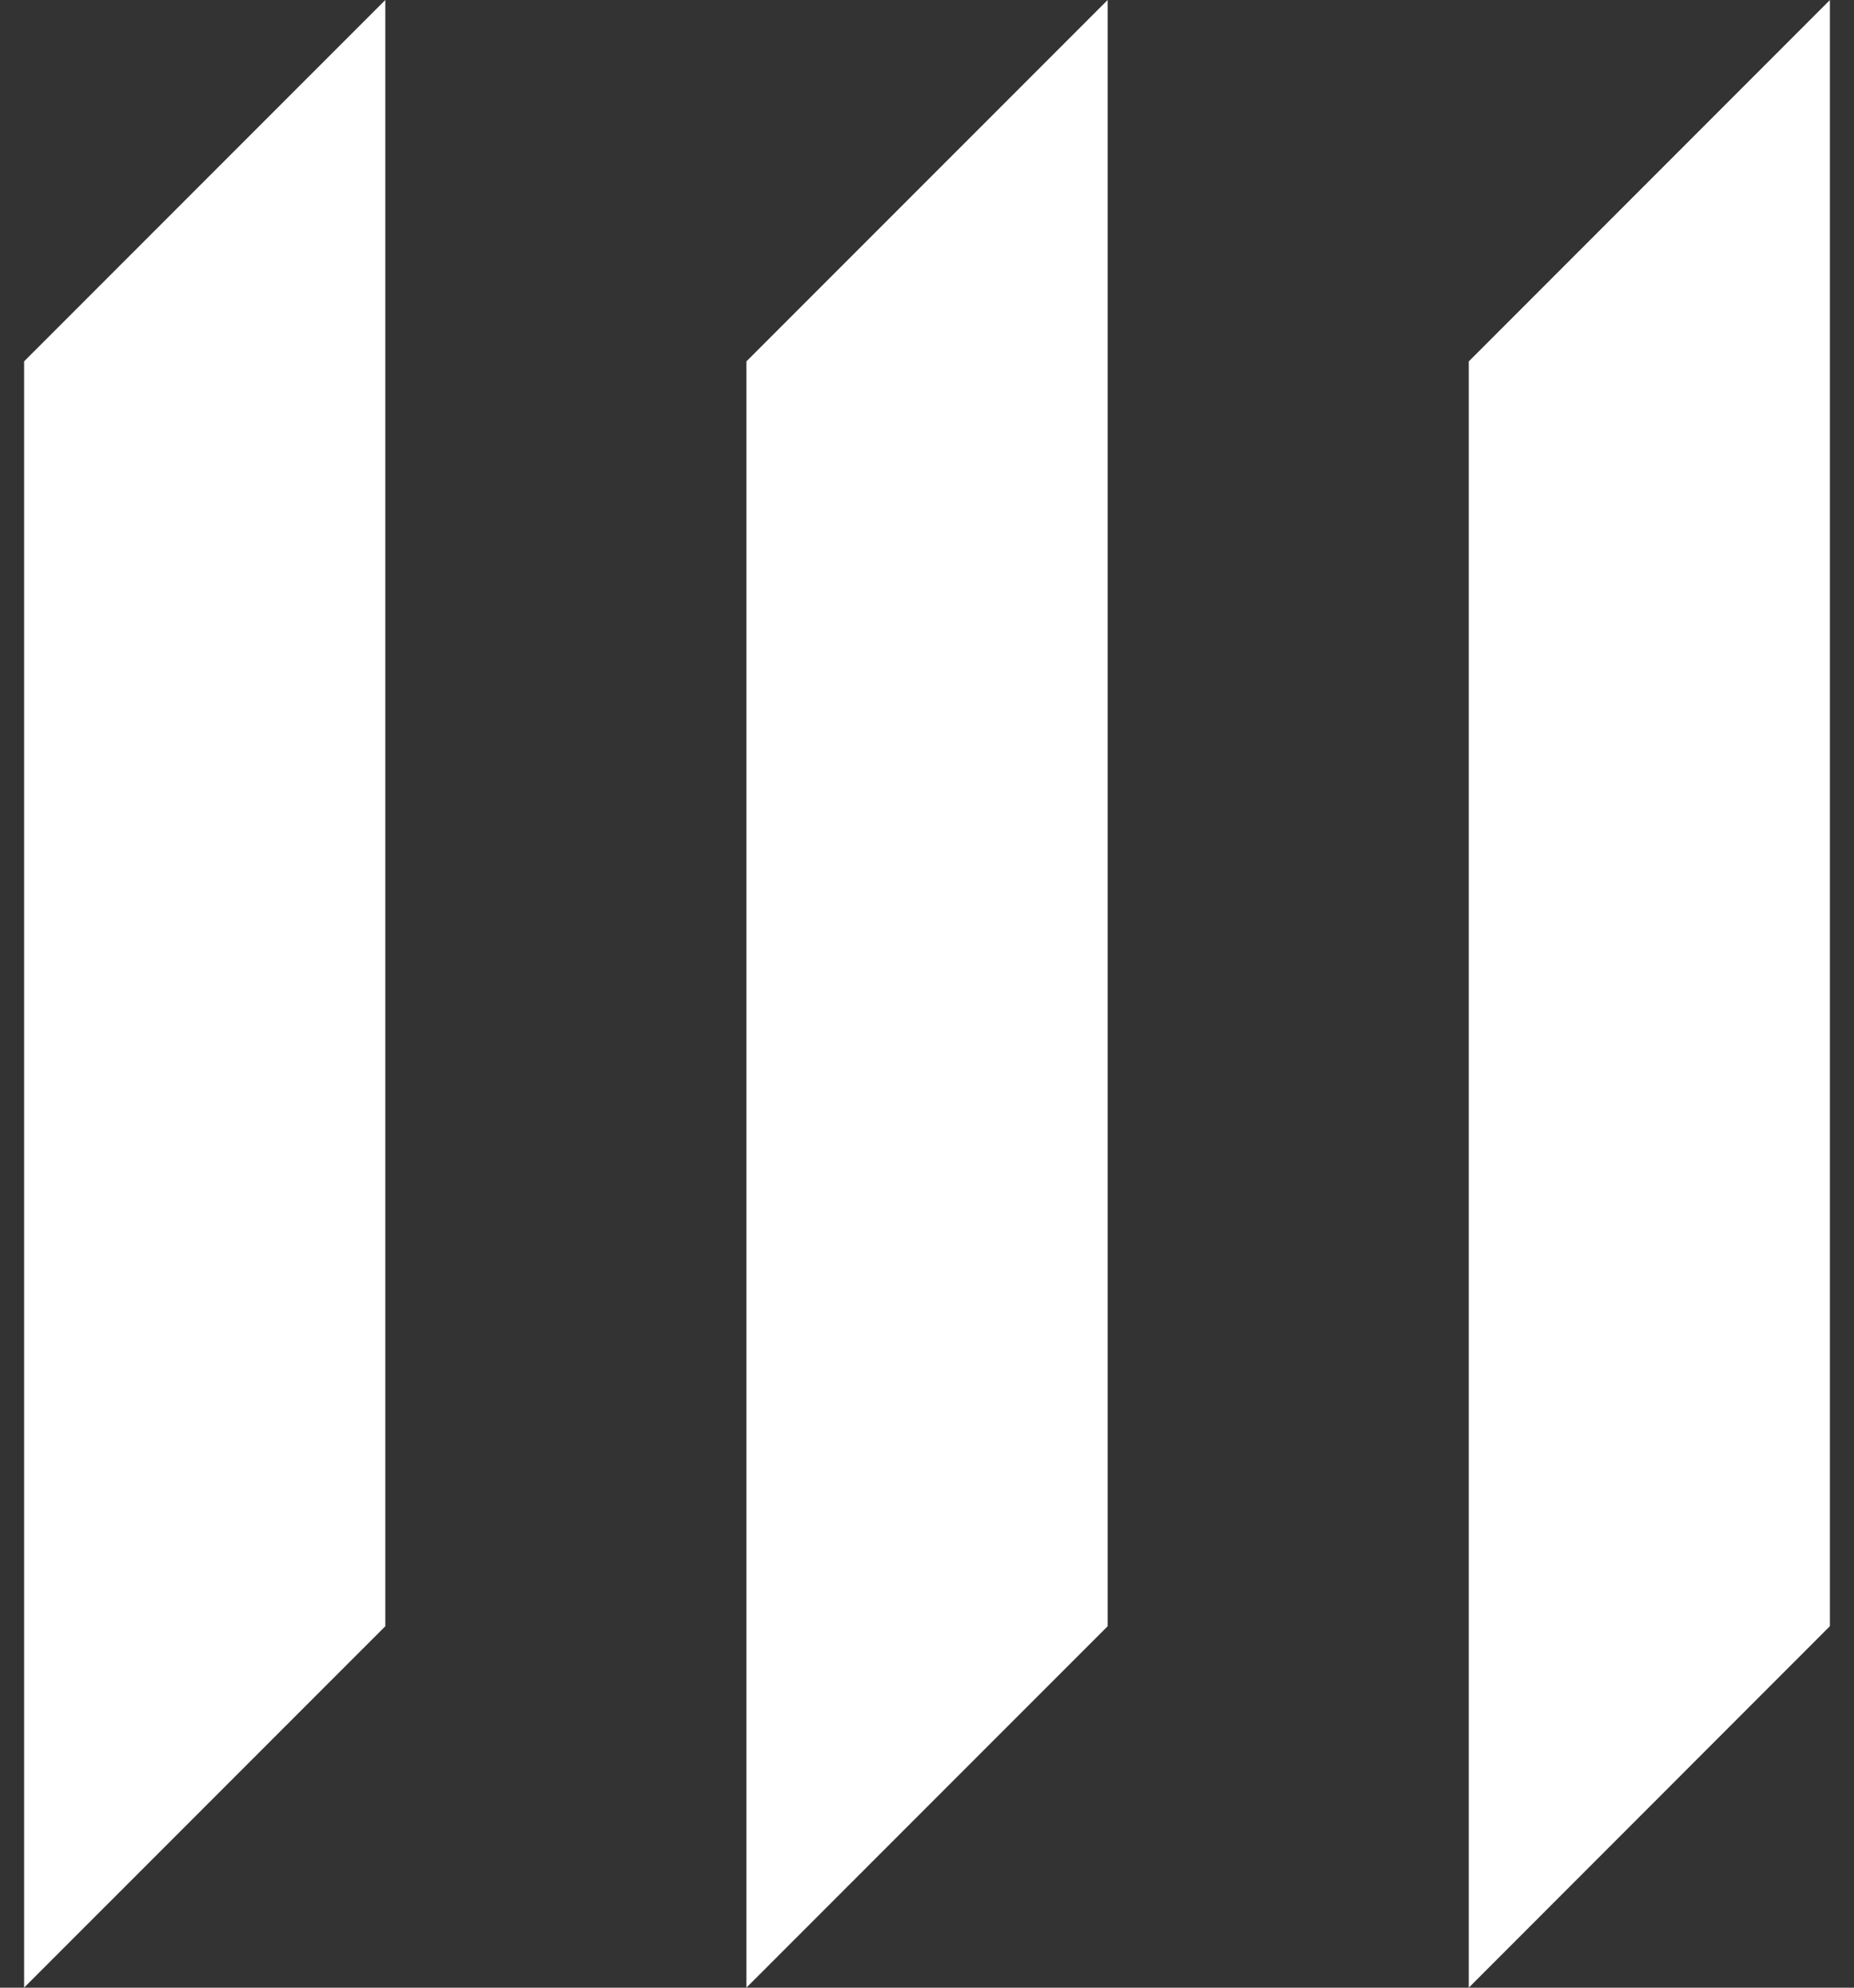 <svg width="28" height="30" viewBox="0 0 28 30" fill="none" xmlns="http://www.w3.org/2000/svg">
<rect x="0" y="0" width="28" height="30" fill="#333333" stroke="none"/>
<path d="M22.182 5.455V30L27.636 24.544V0.001L22.182 5.455Z" fill="white"/>
<path d="M11.273 29.999L16.728 24.545V0L11.273 5.454V29.999Z" fill="white"/>
<path d="M0.364 29.999L5.819 24.545V0L0.364 5.454V29.999Z" fill="white"/>
</svg>

